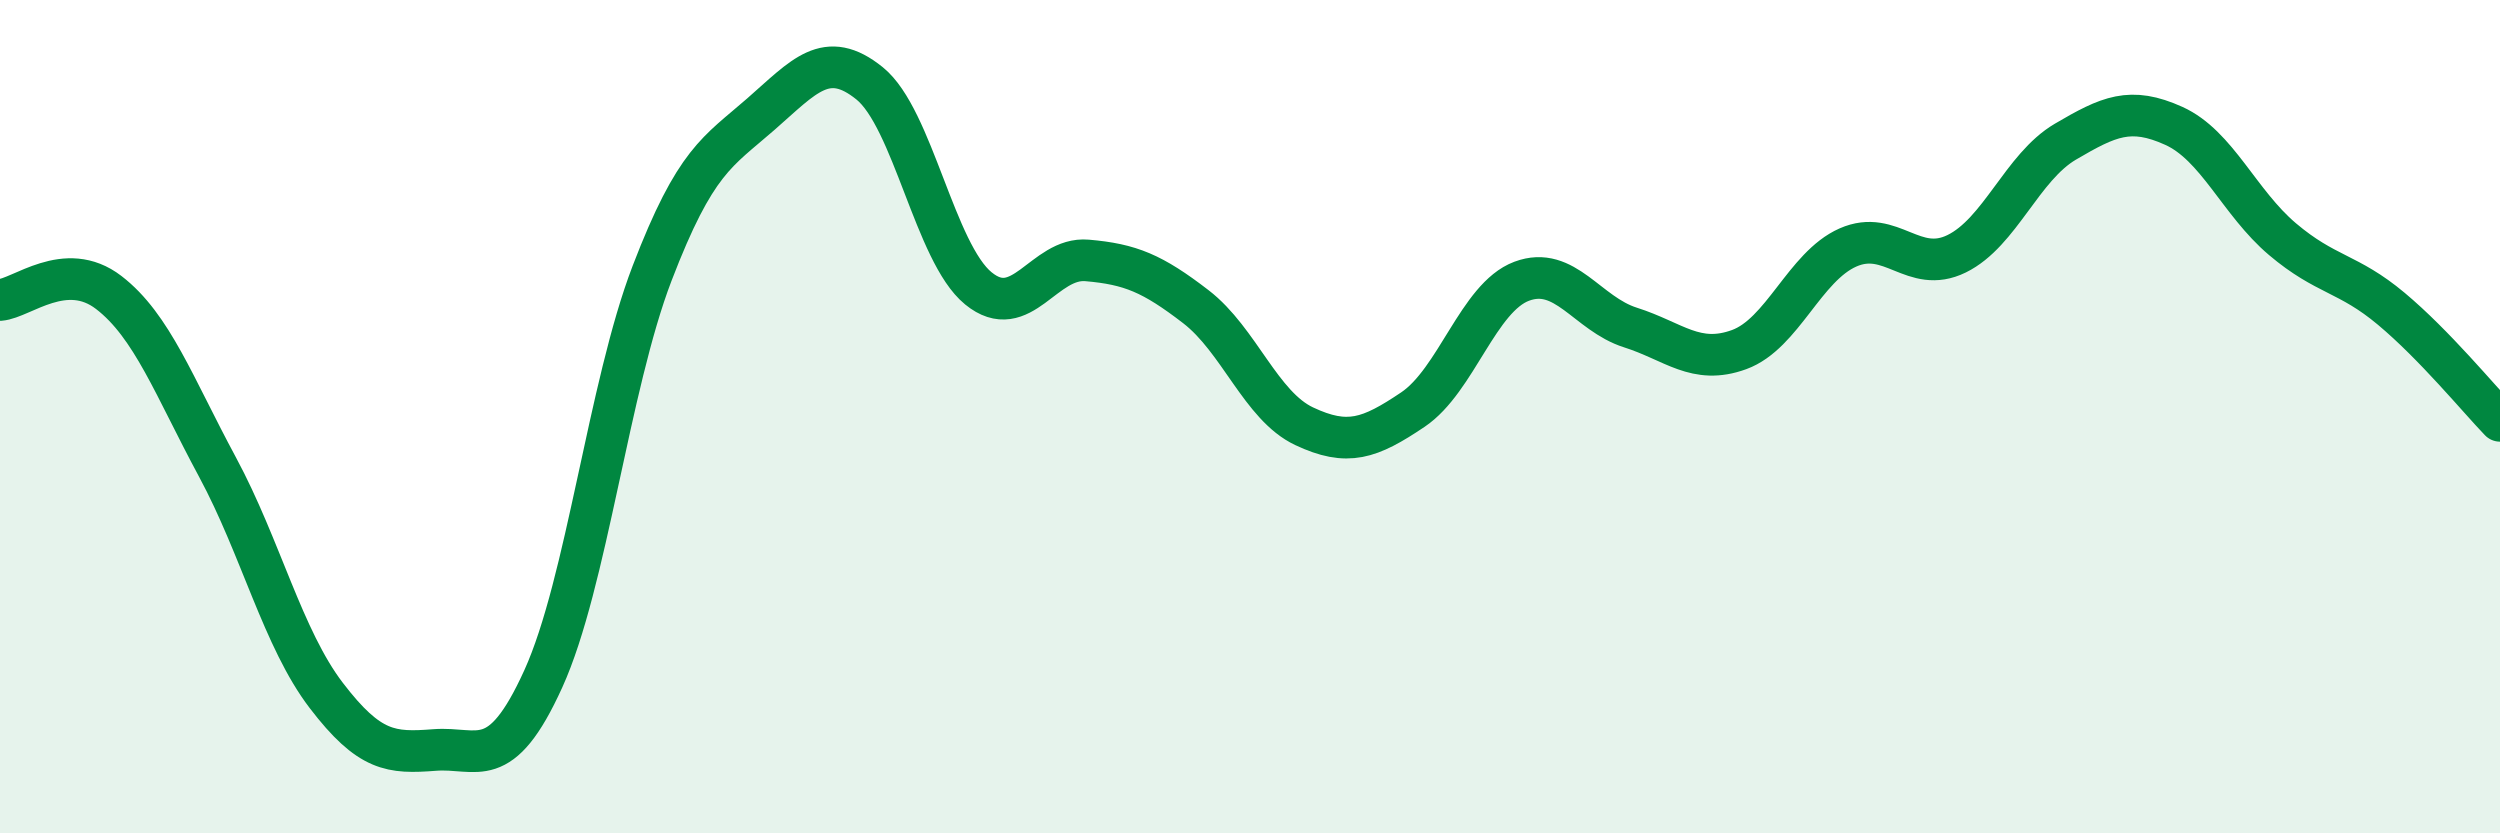 
    <svg width="60" height="20" viewBox="0 0 60 20" xmlns="http://www.w3.org/2000/svg">
      <path
        d="M 0,7.2 C 0.52,7.16 1.57,6.22 2.61,7.02 C 3.65,7.82 4.18,9.28 5.22,11.21 C 6.26,13.14 6.79,15.33 7.83,16.69 C 8.87,18.05 9.39,18.08 10.43,18 C 11.47,17.92 12,18.58 13.04,16.29 C 14.08,14 14.61,9.27 15.65,6.56 C 16.69,3.85 17.22,3.65 18.26,2.74 C 19.3,1.83 19.83,1.16 20.87,2 C 21.91,2.84 22.44,6.07 23.48,6.92 C 24.52,7.77 25.05,6.16 26.09,6.25 C 27.13,6.34 27.66,6.56 28.7,7.36 C 29.74,8.16 30.26,9.74 31.3,10.23 C 32.34,10.72 32.87,10.53 33.91,9.83 C 34.95,9.13 35.48,7.14 36.52,6.75 C 37.56,6.36 38.09,7.53 39.13,7.86 C 40.17,8.19 40.7,8.77 41.74,8.39 C 42.78,8.01 43.31,6.4 44.35,5.94 C 45.39,5.48 45.92,6.6 46.96,6.09 C 48,5.58 48.53,4.01 49.57,3.4 C 50.61,2.79 51.13,2.55 52.17,3.02 C 53.21,3.49 53.74,4.86 54.78,5.74 C 55.82,6.62 56.35,6.54 57.39,7.41 C 58.43,8.28 59.48,9.56 60,10.1L60 20L0 20Z"
        fill="#008740"
        opacity="0.1"
        stroke-linecap="round"
        stroke-linejoin="round"
      />
      <path
        d="M 0,7.2 C 0.52,7.16 1.57,6.22 2.61,7.02 C 3.65,7.82 4.18,9.28 5.22,11.21 C 6.26,13.14 6.79,15.33 7.83,16.69 C 8.87,18.05 9.39,18.08 10.43,18 C 11.47,17.92 12,18.58 13.04,16.29 C 14.08,14 14.61,9.27 15.65,6.56 C 16.69,3.85 17.22,3.65 18.26,2.74 C 19.3,1.83 19.83,1.16 20.87,2 C 21.91,2.84 22.44,6.07 23.48,6.92 C 24.52,7.77 25.05,6.16 26.09,6.25 C 27.13,6.34 27.66,6.56 28.7,7.36 C 29.74,8.16 30.26,9.74 31.3,10.23 C 32.34,10.72 32.87,10.53 33.91,9.83 C 34.95,9.13 35.48,7.14 36.52,6.75 C 37.56,6.36 38.09,7.53 39.13,7.86 C 40.17,8.19 40.7,8.77 41.74,8.39 C 42.78,8.01 43.31,6.4 44.35,5.94 C 45.39,5.48 45.92,6.6 46.96,6.09 C 48,5.58 48.53,4.01 49.57,3.4 C 50.61,2.79 51.13,2.55 52.17,3.02 C 53.21,3.49 53.74,4.86 54.78,5.74 C 55.82,6.62 56.35,6.54 57.39,7.41 C 58.43,8.28 59.48,9.56 60,10.1"
        stroke="#008740"
        stroke-width="1"
        fill="none"
        stroke-linecap="round"
        stroke-linejoin="round"
      />
    </svg>
  